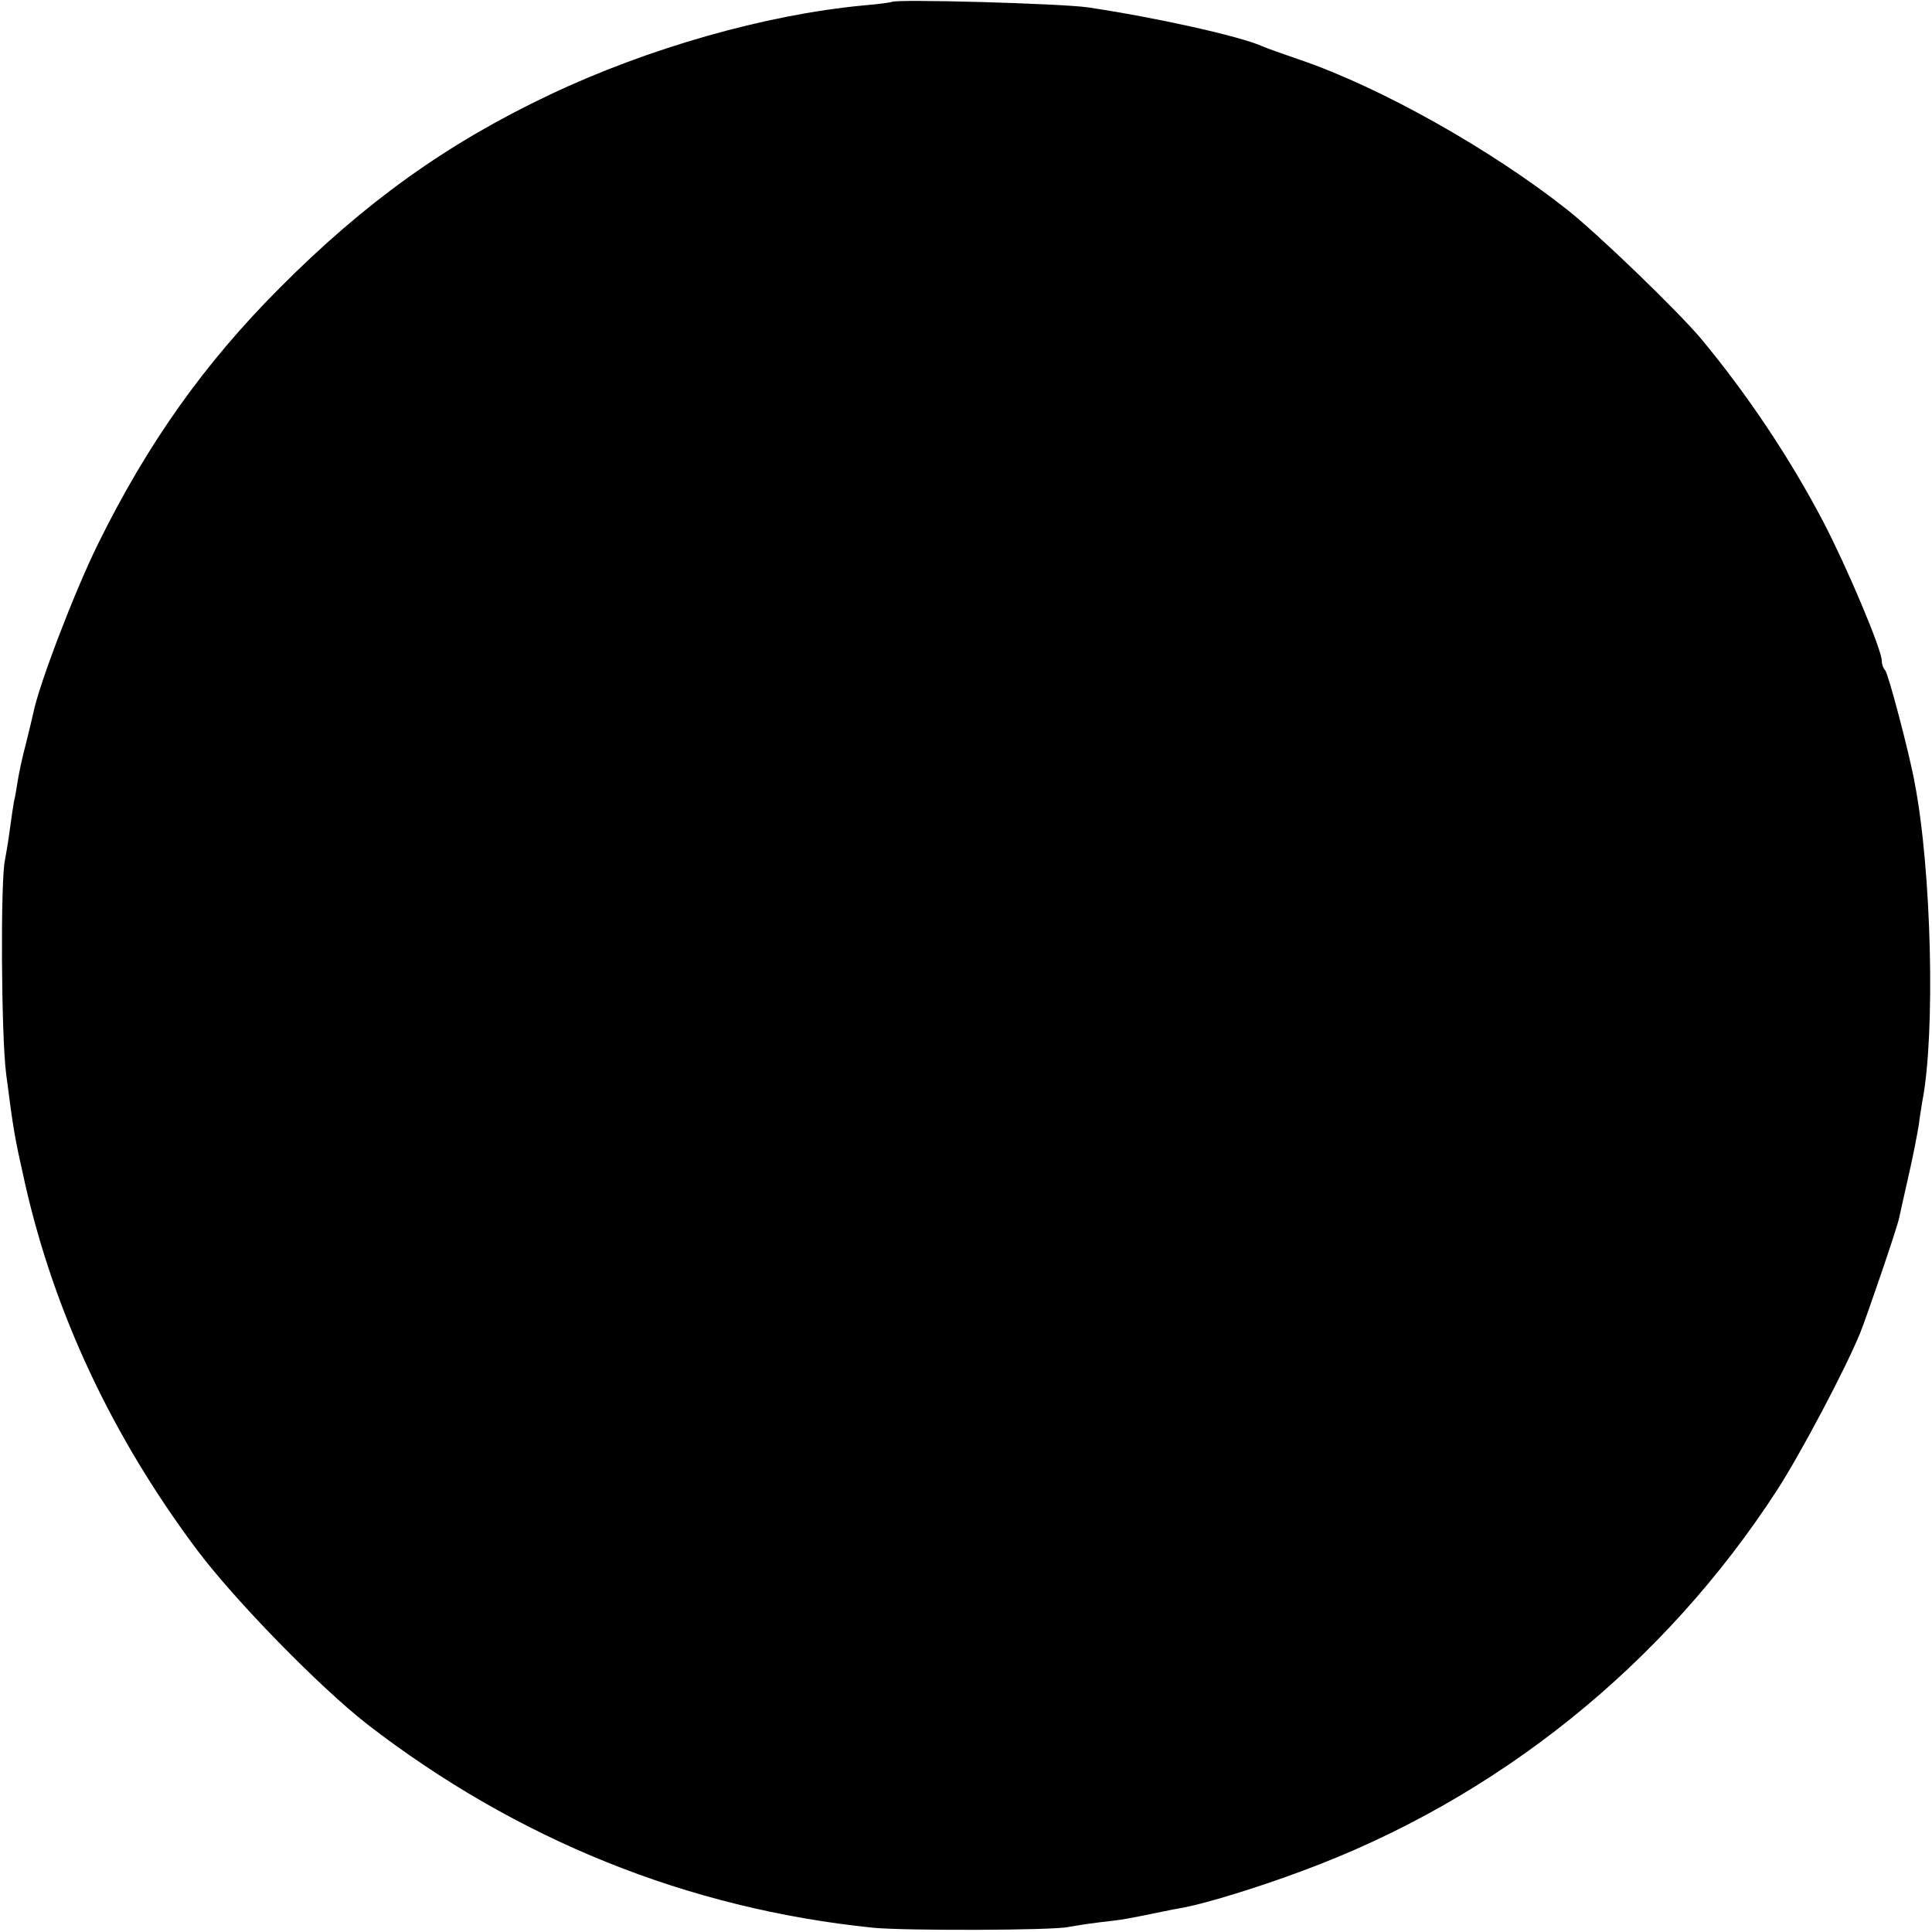 <svg version="1" xmlns="http://www.w3.org/2000/svg" width="666.667" height="666.667" viewBox="0 0 500 500"><path d="M230.8.5c-.2.1-3.4.6-7.3.9-25.5 2.4-55.9 11.1-81.2 23.1-26.6 12.6-47.8 27.8-69.8 49.9-19.7 19.7-34.3 40.4-47 66.1C19.3 153 10 177.4 8.6 184.6c-.2 1-1.1 4.6-1.9 7.9-.9 3.3-1.8 7.6-2.1 9.5-.3 1.9-.7 4.4-1 5.5-.2 1.1-.7 4.5-1.1 7.5-.4 3-1 6.4-1.2 7.5-1.2 4.9-1 45.6.3 55.5 1.9 14.7 2.1 15.9 4.9 28.4 7.6 33.5 22.5 65.3 44.4 94.6 9.9 13.2 31.7 35.5 44.1 45.2 38.7 29.9 83 47.8 131 52.7 8.3.8 46.6.7 50.5-.2 1.1-.2 4.7-.8 8-1.2 6.3-.7 7.2-.9 15-2.5 2.8-.6 6-1.2 7.2-1.4 6-1.2 19.1-5.2 30.3-9.4 50.4-18.6 93.6-53.3 123-98.7 6.1-9.5 17.4-30.8 21.4-40.5 1.9-4.8 9.5-27 10.1-29.8.2-.9 1.3-6 2.5-11.2 1.2-5.2 2.3-11.1 2.6-13 .2-1.9.7-4.6.9-6 3.4-17.5 2.4-59.8-2-82.5-1.4-7.7-6.8-28.1-7.6-29-.5-.5-.9-1.6-.9-2.5 0-2.9-9-24.2-15.1-35.9-8.7-16.6-19.8-33.2-31.8-47.6-6-7.1-26.7-27.1-34.6-33.3-19.6-15.5-48.2-31.6-69-38.7-4.4-1.5-8.9-3.1-10-3.6-5.9-2.6-27.5-7.4-45-10-7-1-49.8-2.2-50.7-1.4z"/></svg>